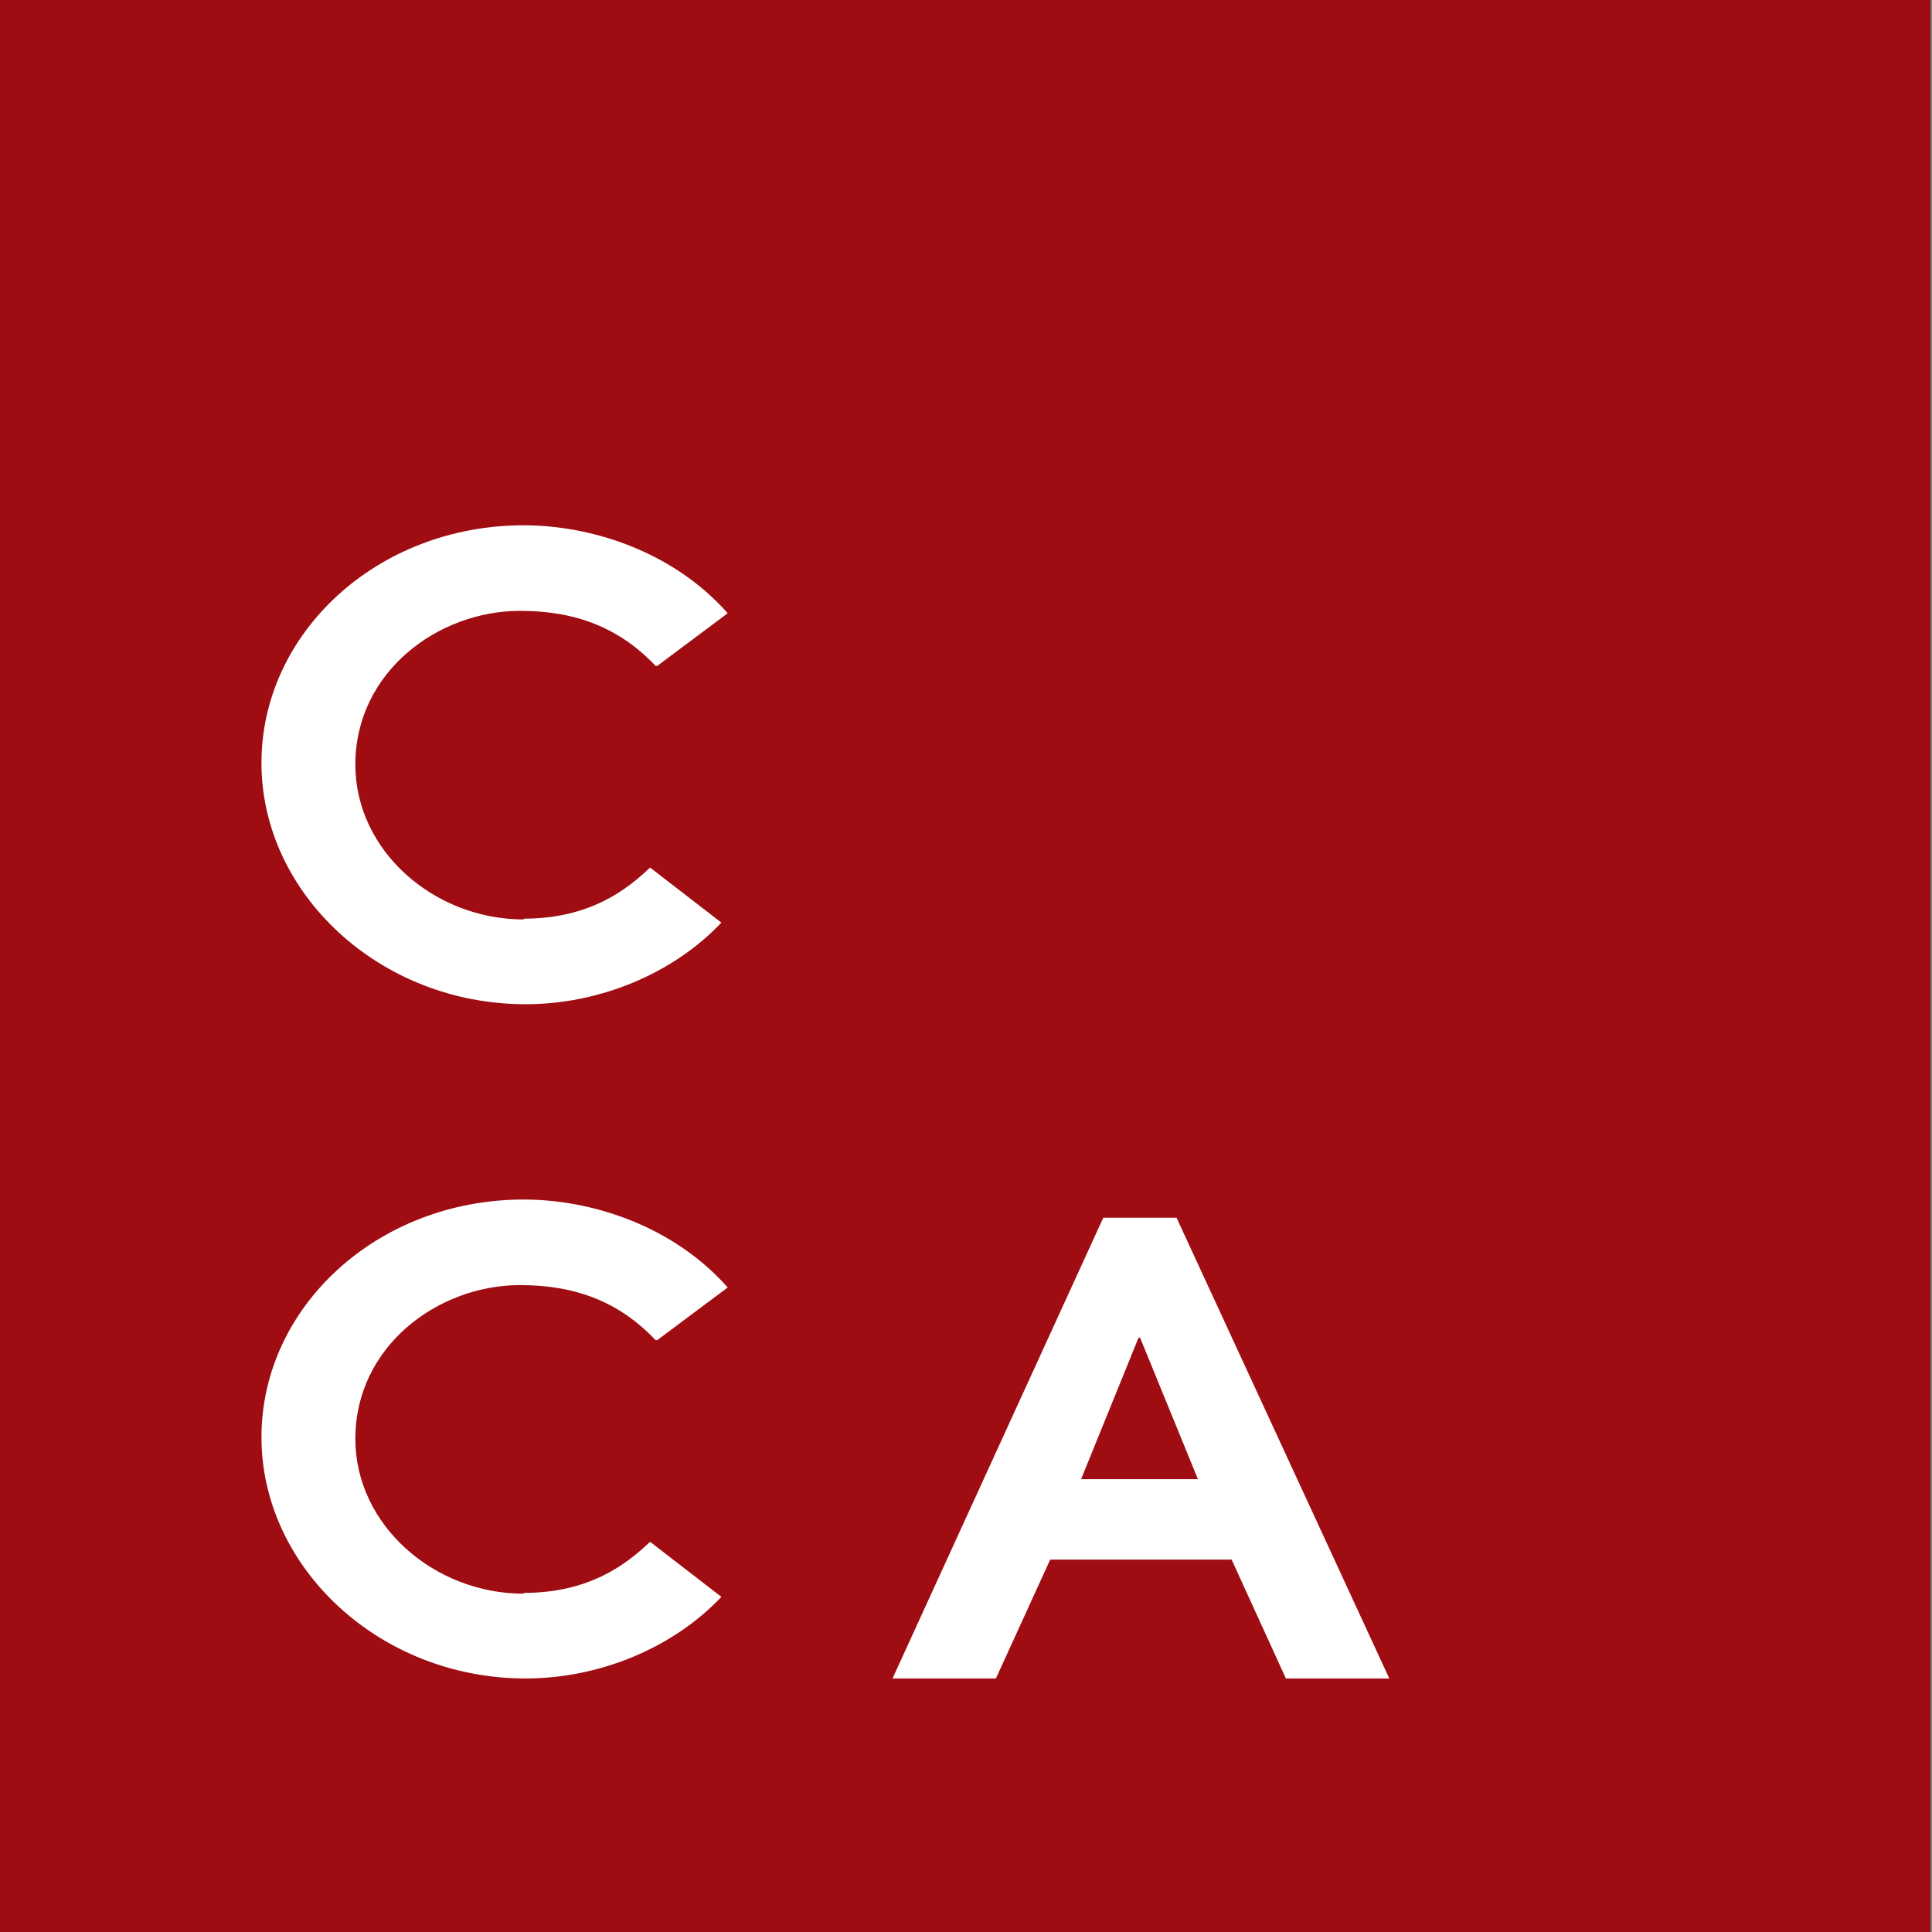 <?xml version="1.0" encoding="UTF-8"?>
<svg data-bbox="-0.4 0 487.7 487.7" viewBox="0 0 487.7 487.7" xmlns="http://www.w3.org/2000/svg" data-type="color">
    <rect x="0" y="0" width="487.7" height="487.7" fill="#808080" stroke="none"/>
    <g>
        <path fill="#9f0c11" d="M487.3 0v487.7H-.4V0h487.7z" data-color="1"/>
        <path d="M132.2 231.9c16.8 0 26.1-7.4 31.9-12.9l18 13.9c-12.3 13-30.9 20.6-49.4 20.6-37 0-66.7-28.1-66.7-60.9s29.2-60 66.2-60c17 0 37.6 6.5 51.5 22.2l-17.8 13.3h-.4c-9.1-9.6-20.1-13.9-34.2-13.9-20.8 0-41.6 15.5-41.6 38.8 0 21.8 19.9 39.1 42.5 39.1" fill="#ffffff" data-color="2"/>
        <path d="M132.2 402.1c16.8 0 26.1-7.4 31.9-12.9l18 13.9c-12.3 13-30.9 20.6-49.4 20.6-37 0-66.7-28.1-66.7-60.9s29.2-60 66.2-60c17 0 37.6 6.5 51.5 22.2l-17.8 13.3h-.4c-9.1-9.6-20.1-13.9-34.2-13.9-20.8 0-41.6 15.5-41.6 38.8 0 21.8 19.9 39.1 42.5 39.1" fill="#ffffff" data-color="2"/>
        <path d="m272.9 373.4 14.5-35.7h.4l14.6 35.7h-29.5zm24.1-66h-18.5l-53.2 116.3h26.1l13.7-30h45.8l13.7 30h26.1L297 307.4z" fill="#ffffff" data-color="2"/>
    </g>
</svg>
